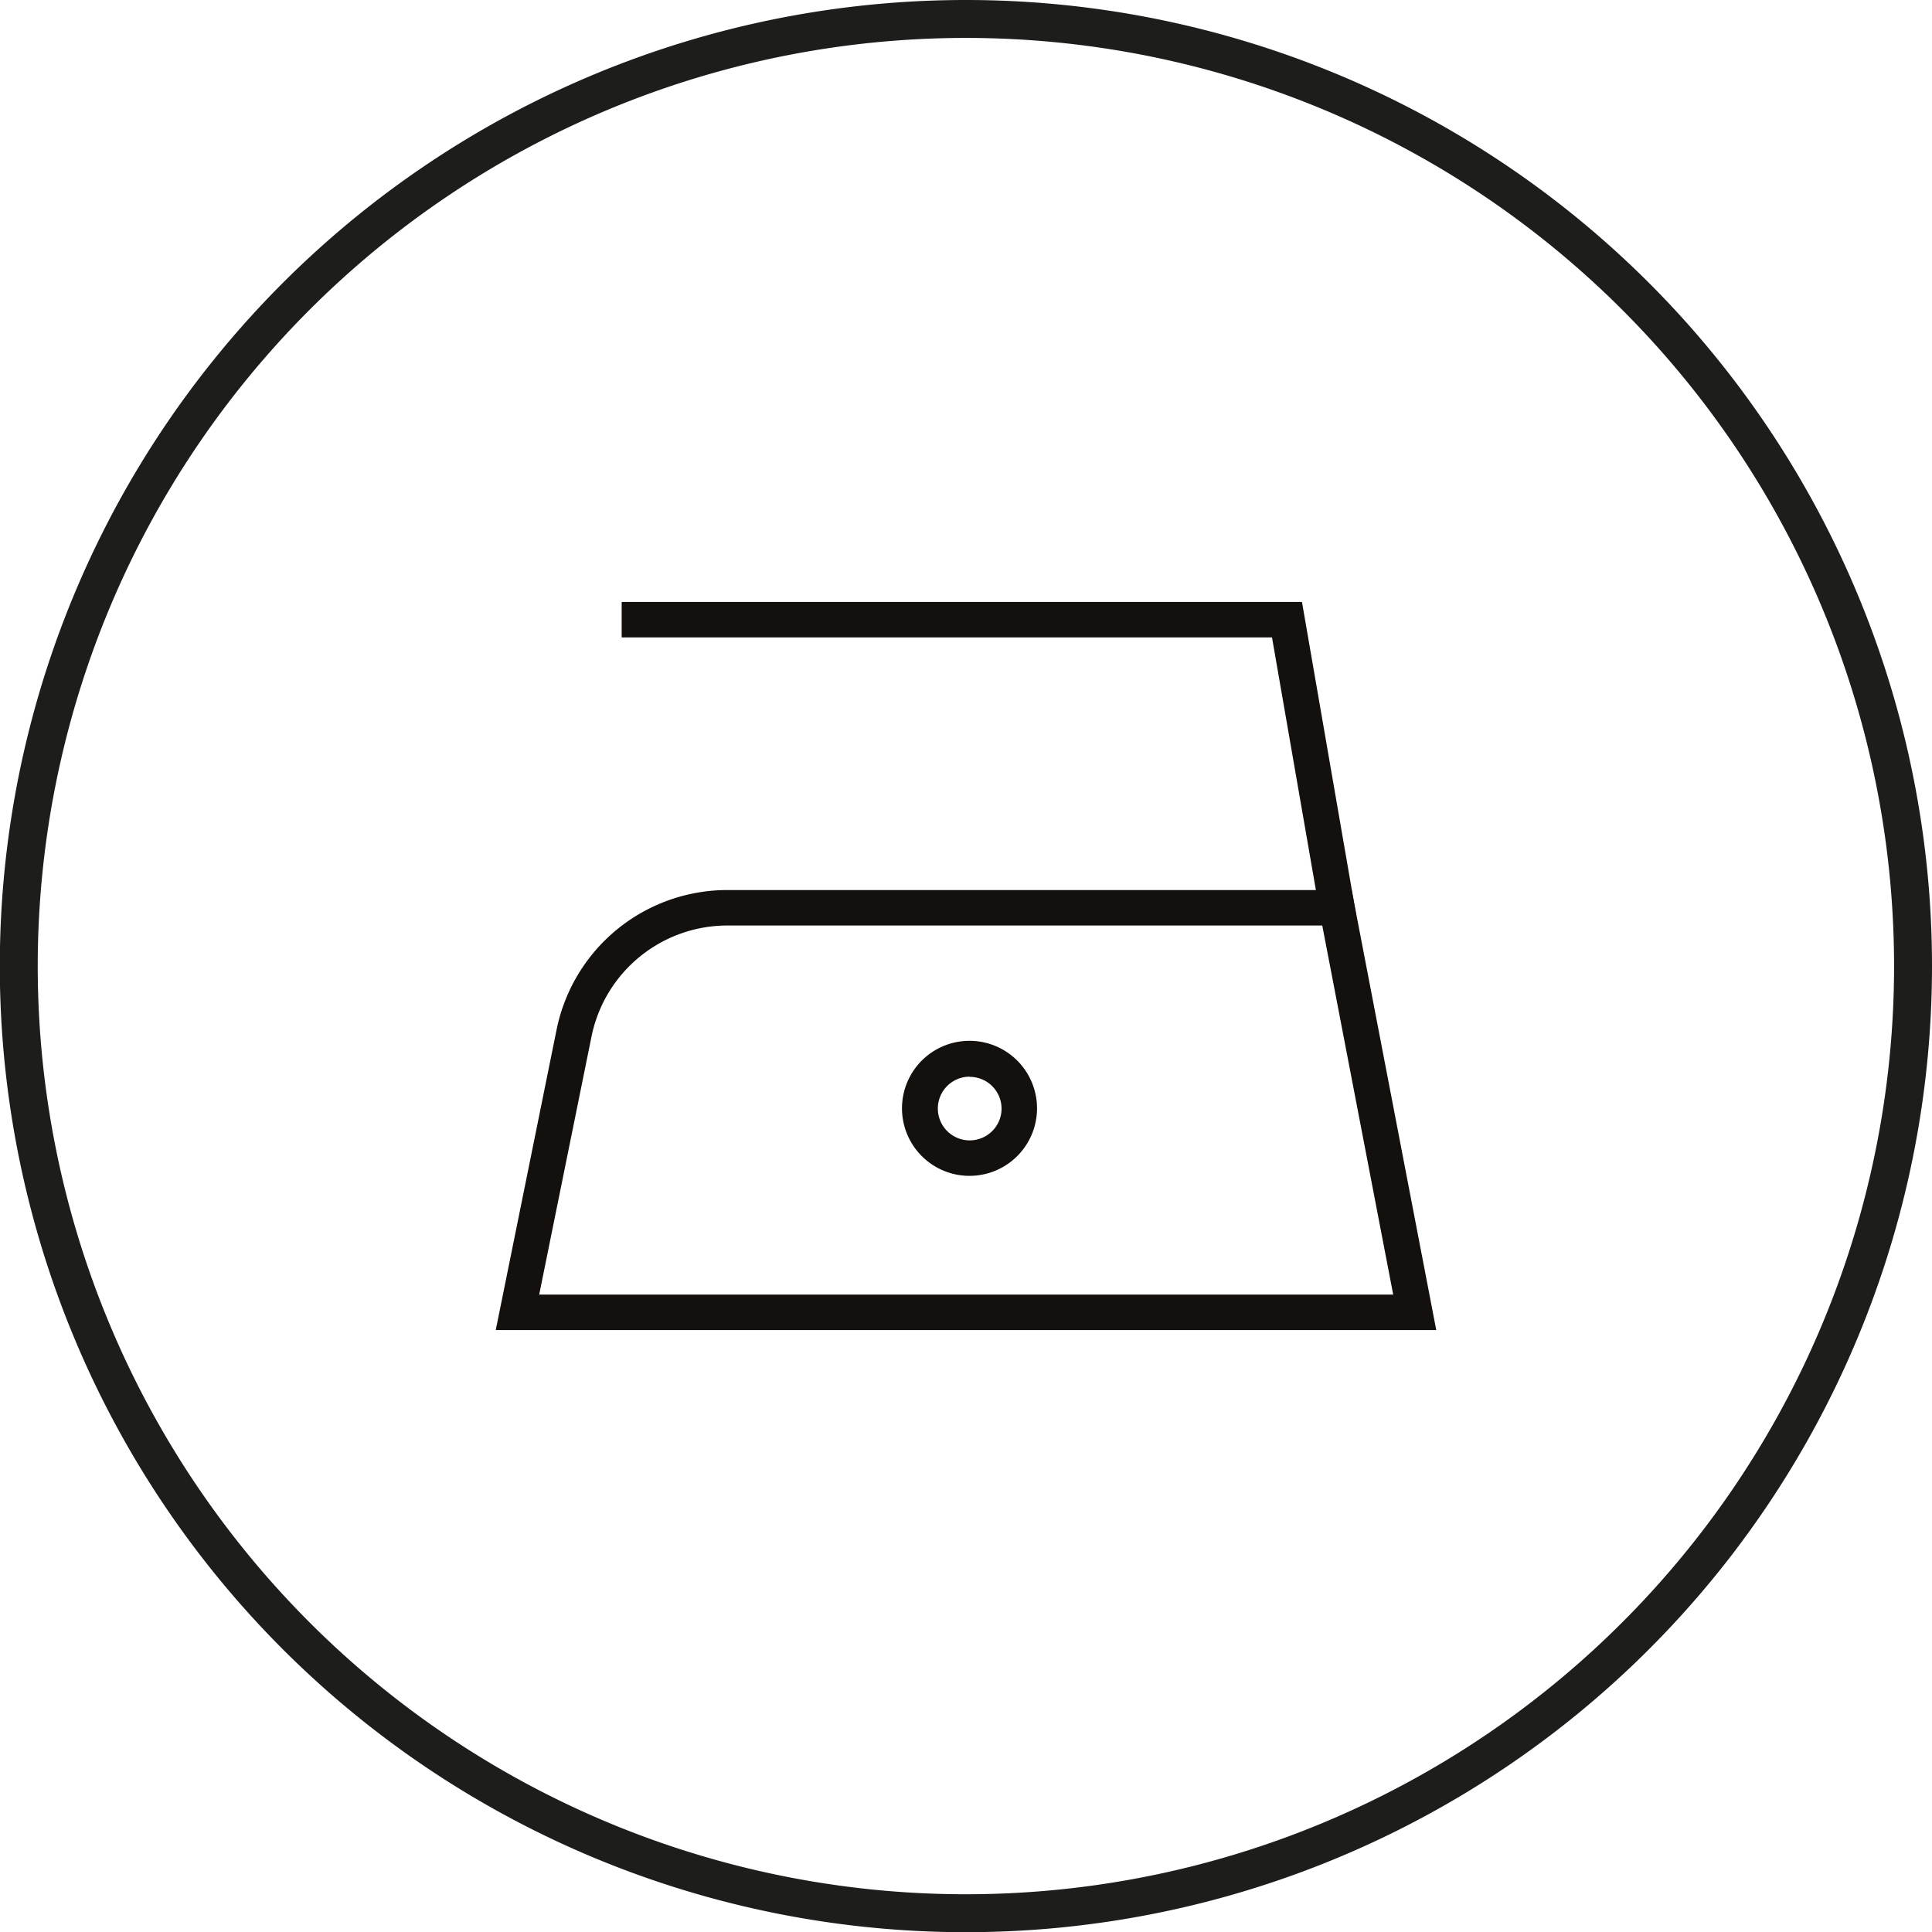 <svg xmlns="http://www.w3.org/2000/svg" viewBox="0 0 101.87 101.87"><defs><style>.cls-1{fill:none;stroke:#1d1d1b;stroke-miterlimit:10;stroke-width:2px;}.cls-2{fill:#13100d;}</style></defs><title>iron_110_1</title><g id="Warstwa_2" data-name="Warstwa 2"><g id="Warstwa_1-2" data-name="Warstwa 1"><path id="Ellipse_38" data-name="Ellipse 38" class="cls-1" d="M100.87,50.94A49.94,49.94,0,1,1,50.94,1,49.94,49.94,0,0,1,100.87,50.94Z"/><path class="cls-2" d="M26.14,70.13l3.21-15.85a9.19,9.19,0,0,1,9-7.35H71.27l4.46,23.2Zm47.32-1.87L69.72,48.8H38.34a7.31,7.31,0,0,0-7.15,5.85L28.43,68.26Z"/><path class="cls-2" d="M75.12,69.63H26.75l3.09-15.25a8.7,8.7,0,0,1,8.5-7H70.85Zm-47.3-.87H74.06L70.13,48.3H38.34a7.81,7.81,0,0,0-7.64,6.25Z"/><polygon class="cls-2" points="67.07 33.61 32.78 33.61 32.78 31.74 68.65 31.74 71.5 48.2 69.66 48.52 67.07 33.61"/><polygon class="cls-2" points="70.06 47.94 67.49 33.11 33.28 33.11 33.28 32.24 68.23 32.24 70.92 47.79 70.06 47.94"/><path class="cls-2" d="M51.13,62a3.56,3.56,0,1,1,3.55-3.55A3.56,3.56,0,0,1,51.13,62Zm0-5.23a1.68,1.68,0,1,0,1.68,1.68A1.68,1.68,0,0,0,51.13,56.78Z"/><path class="cls-2" d="M51.13,61.51a3.06,3.06,0,1,1,3-3A3.06,3.06,0,0,1,51.13,61.51Zm0-5.23a2.18,2.18,0,1,0,2.18,2.18A2.18,2.18,0,0,0,51.13,56.28Z"/></g></g></svg>